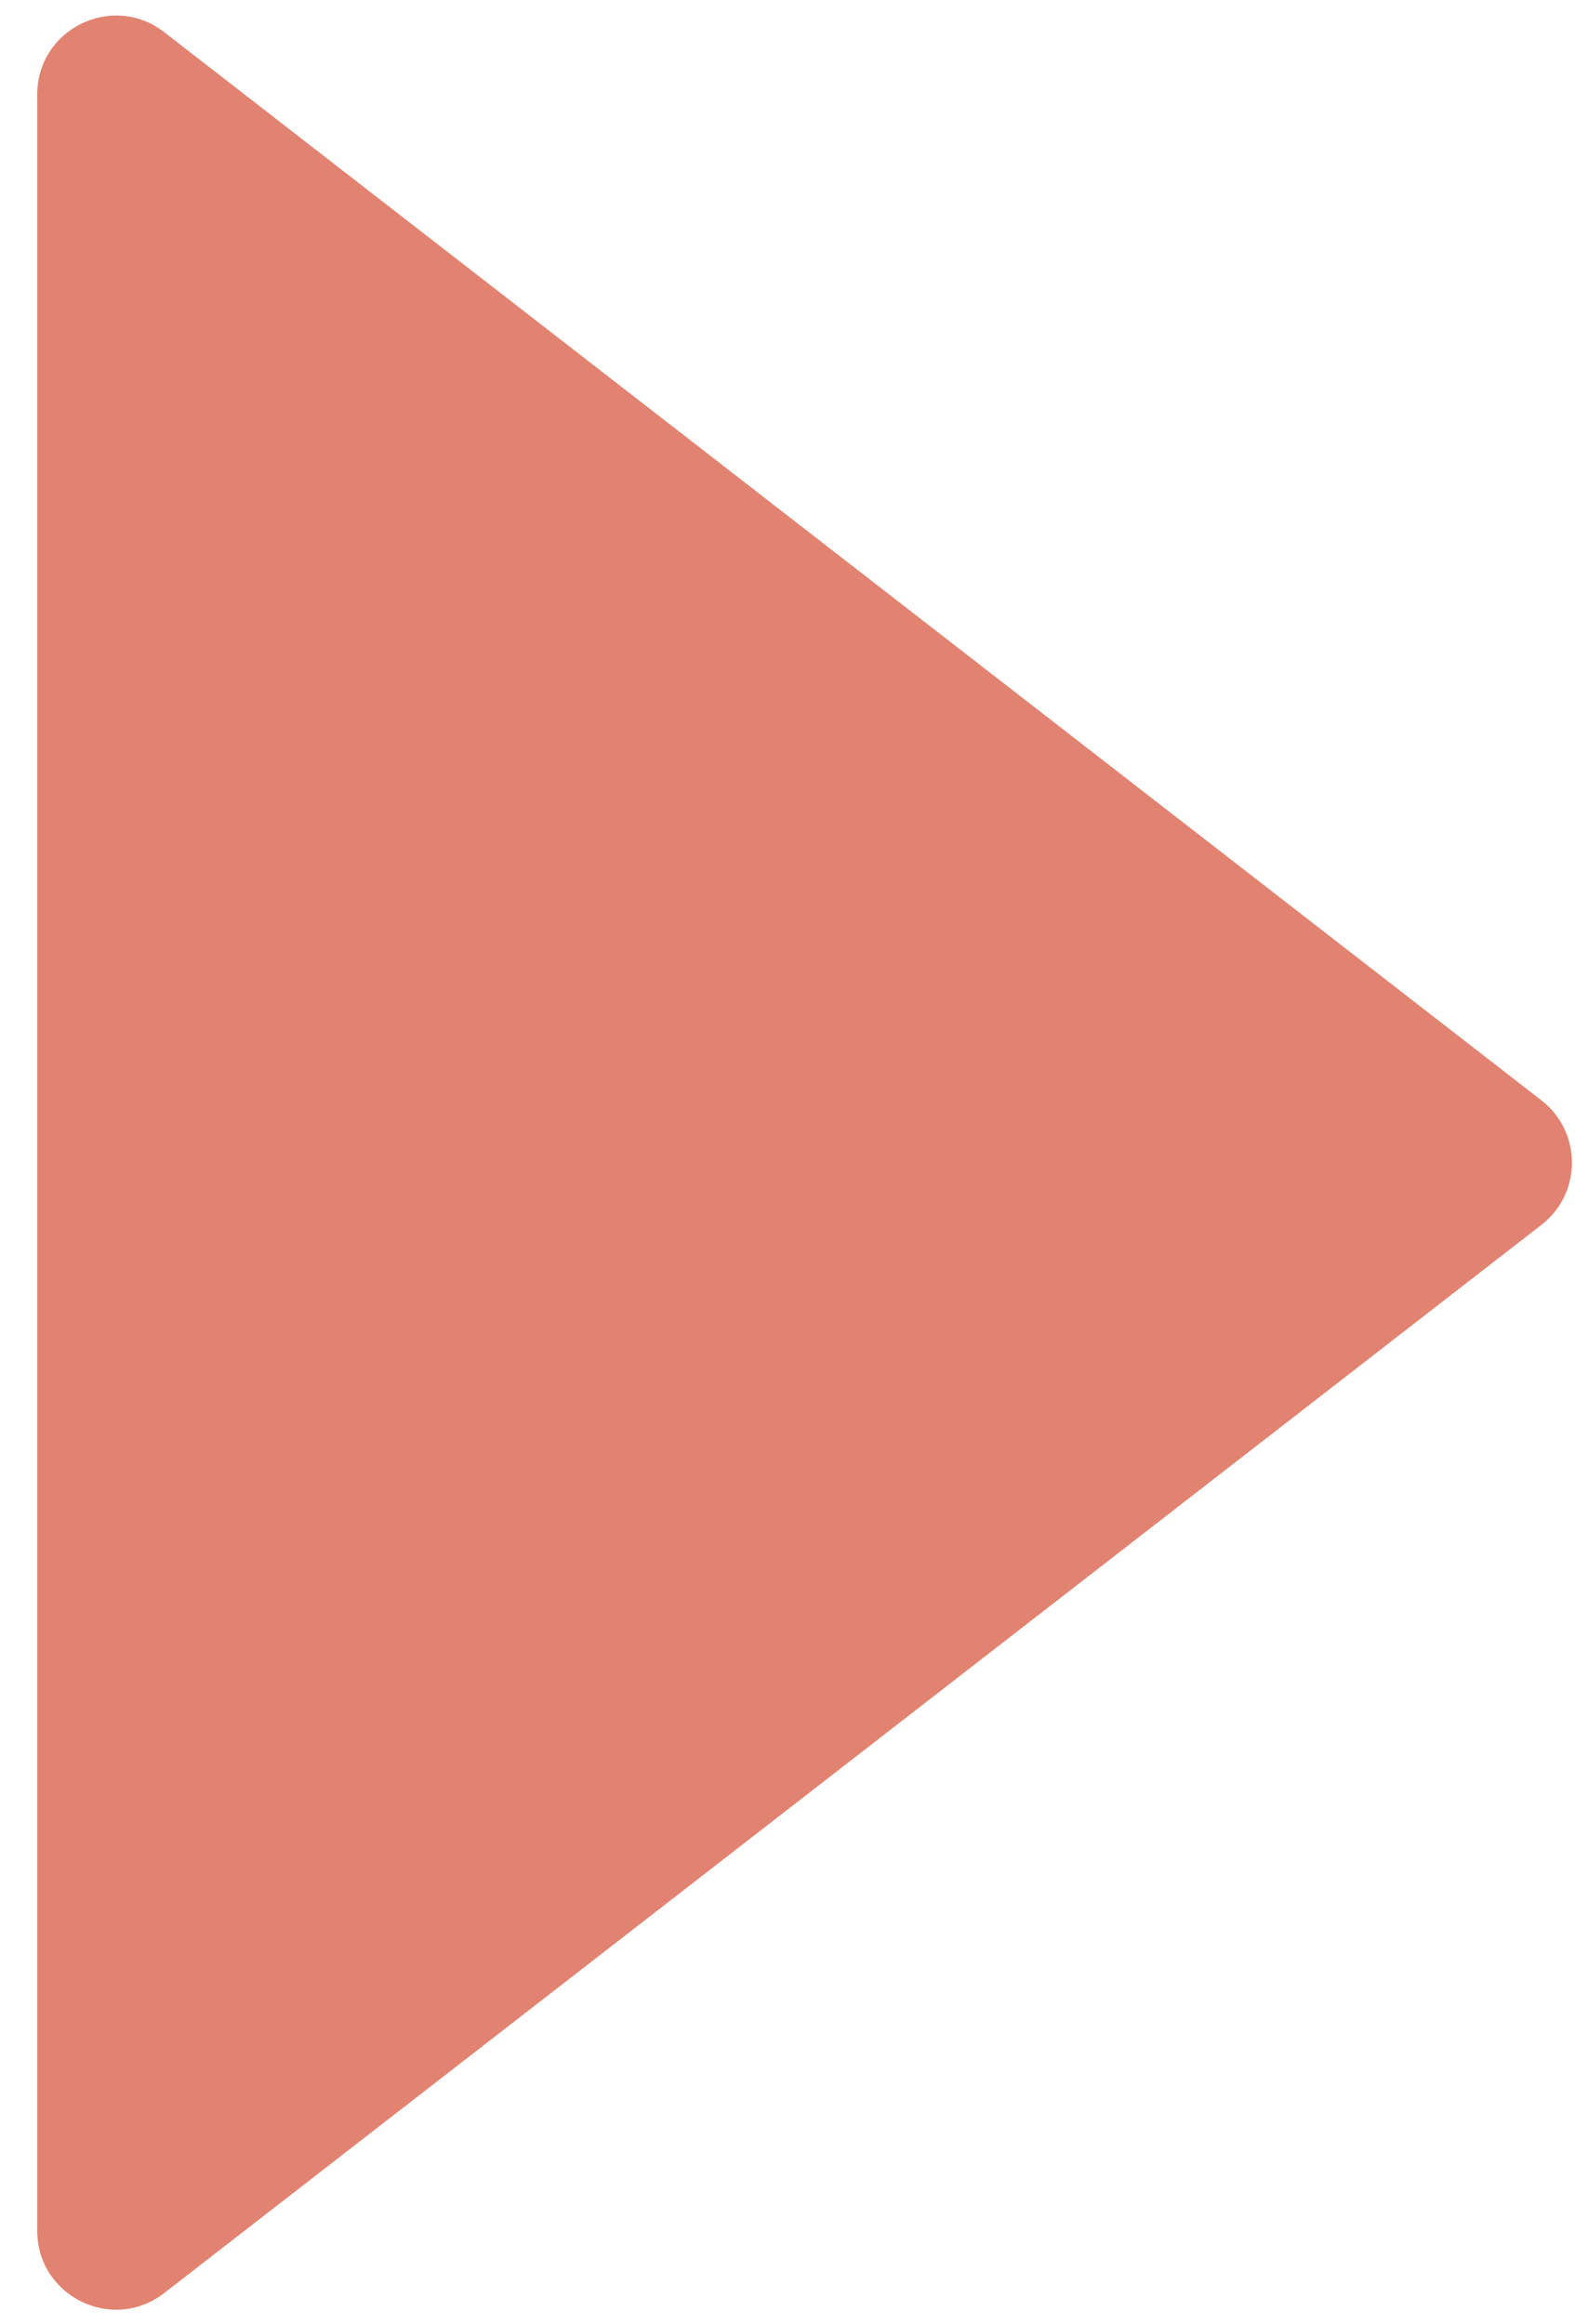 <svg width="40" height="59" viewBox="0 0 40 59" fill="none" xmlns="http://www.w3.org/2000/svg">
<path d="M39.148 31.1L4.171 58.222C2.857 59.242 0.946 58.305 0.946 56.642V2.398C0.946 0.735 2.857 -0.202 4.171 0.817L39.148 27.939C40.18 28.74 40.18 30.299 39.148 31.1Z" fill="#E18370"/>
</svg>
